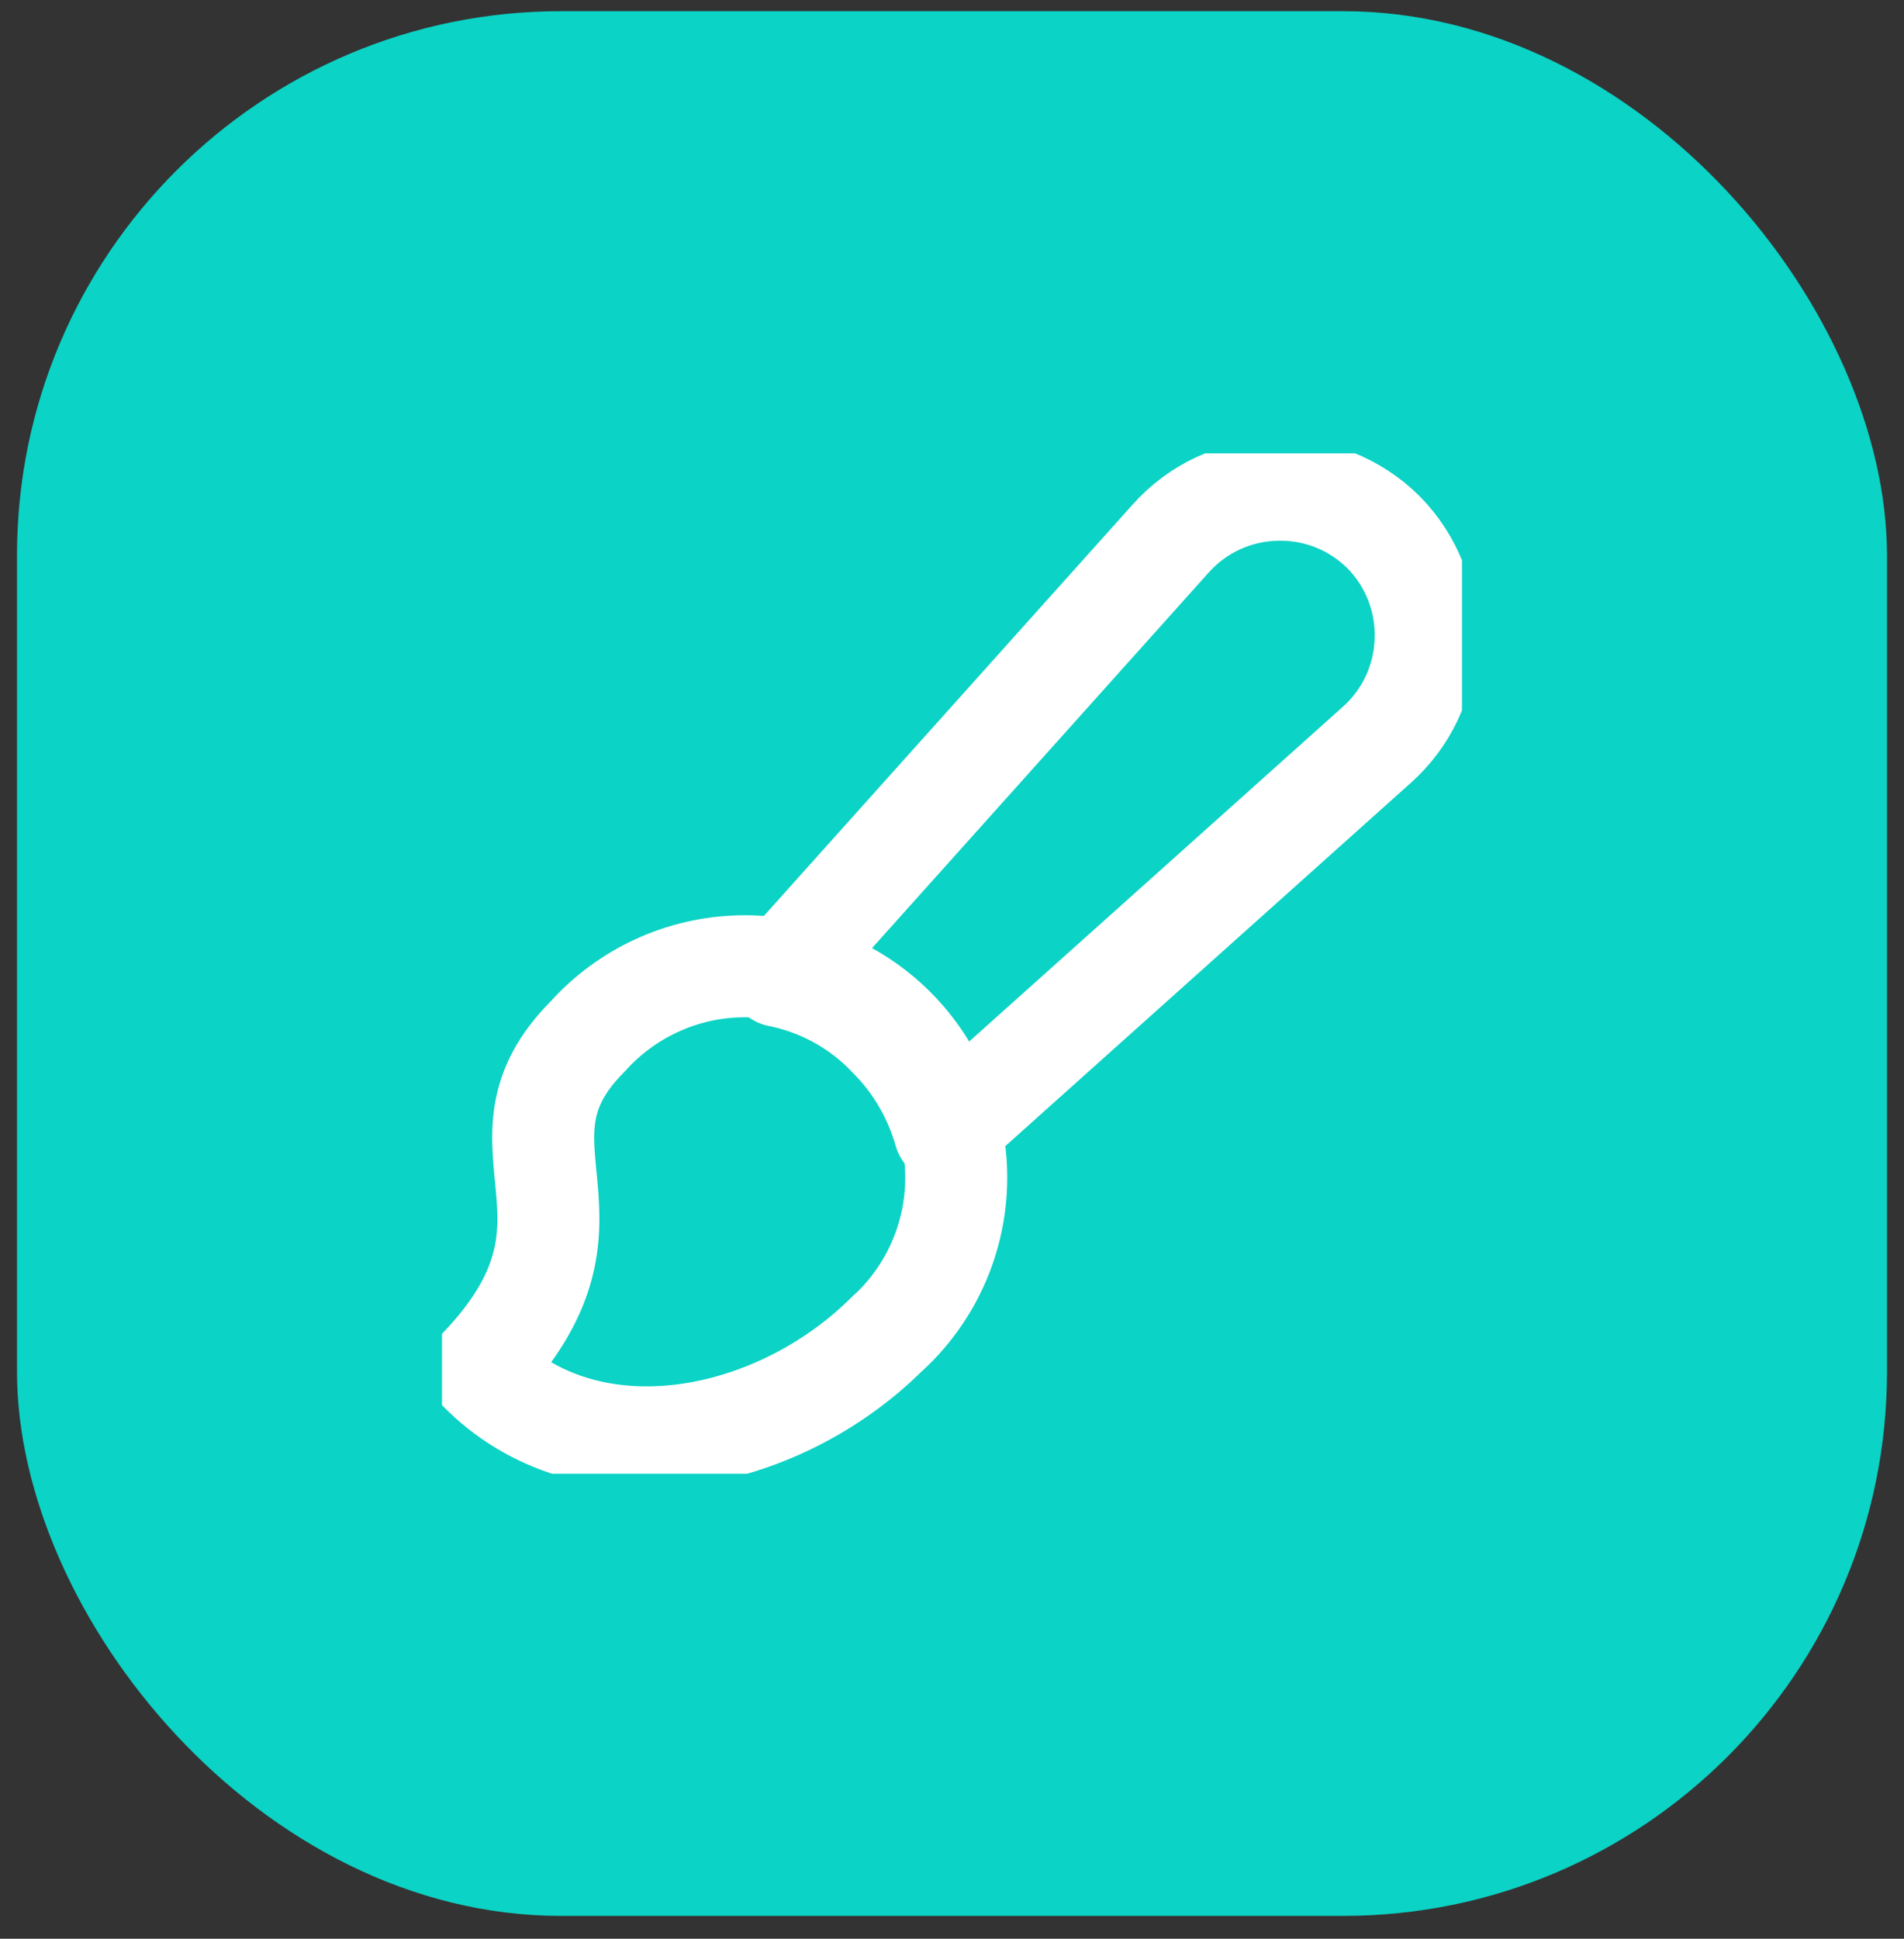 <svg width="56" height="57" viewBox="0 0 56 57" fill="none" xmlns="http://www.w3.org/2000/svg">
<rect x="0" y="0" width="56" height="57" fill="#333333" stroke="none"/>
<rect x="0.5" y="0.329" width="55" height="56" rx="16" fill="#0BD3C5"/>
<g clip-path="url(#clip0_707_1643)">
<path d="M26.136 39.172C22.857 42.472 17.286 43.565 14.072 40.264C18.357 35.829 14.072 33.686 17.286 30.472C17.85 29.843 18.537 29.336 19.304 28.982C20.071 28.627 20.902 28.433 21.747 28.411C22.591 28.389 23.431 28.539 24.216 28.852C25.001 29.166 25.713 29.636 26.31 30.234C26.906 30.832 27.375 31.546 27.686 32.331C27.998 33.117 28.146 33.957 28.122 34.802C28.098 35.646 27.901 36.477 27.545 37.243C27.189 38.009 26.68 38.694 26.05 39.257L26.136 39.172Z" stroke="white" stroke-width="3" stroke-linecap="round" stroke-linejoin="round"/>
<path d="M40.686 15.643C40.27 15.23 39.774 14.907 39.229 14.693C38.684 14.479 38.1 14.38 37.514 14.4C36.929 14.416 36.354 14.552 35.823 14.799C35.292 15.046 34.818 15.399 34.429 15.836L22.9 28.693C24.136 28.938 25.267 29.559 26.136 30.472C26.918 31.25 27.486 32.217 27.786 33.279L40.493 21.9C40.928 21.514 41.279 21.043 41.526 20.516C41.773 19.989 41.91 19.418 41.929 18.836C41.952 18.247 41.854 17.659 41.64 17.11C41.426 16.561 41.102 16.061 40.686 15.643V15.643Z" stroke="white" stroke-width="3" stroke-linecap="round" stroke-linejoin="round"/>
</g>
<defs>
<clipPath id="clip0_707_1643">
<rect width="30" height="30" fill="white" transform="translate(13 13.329)"/>
</clipPath>
</defs>
</svg>
